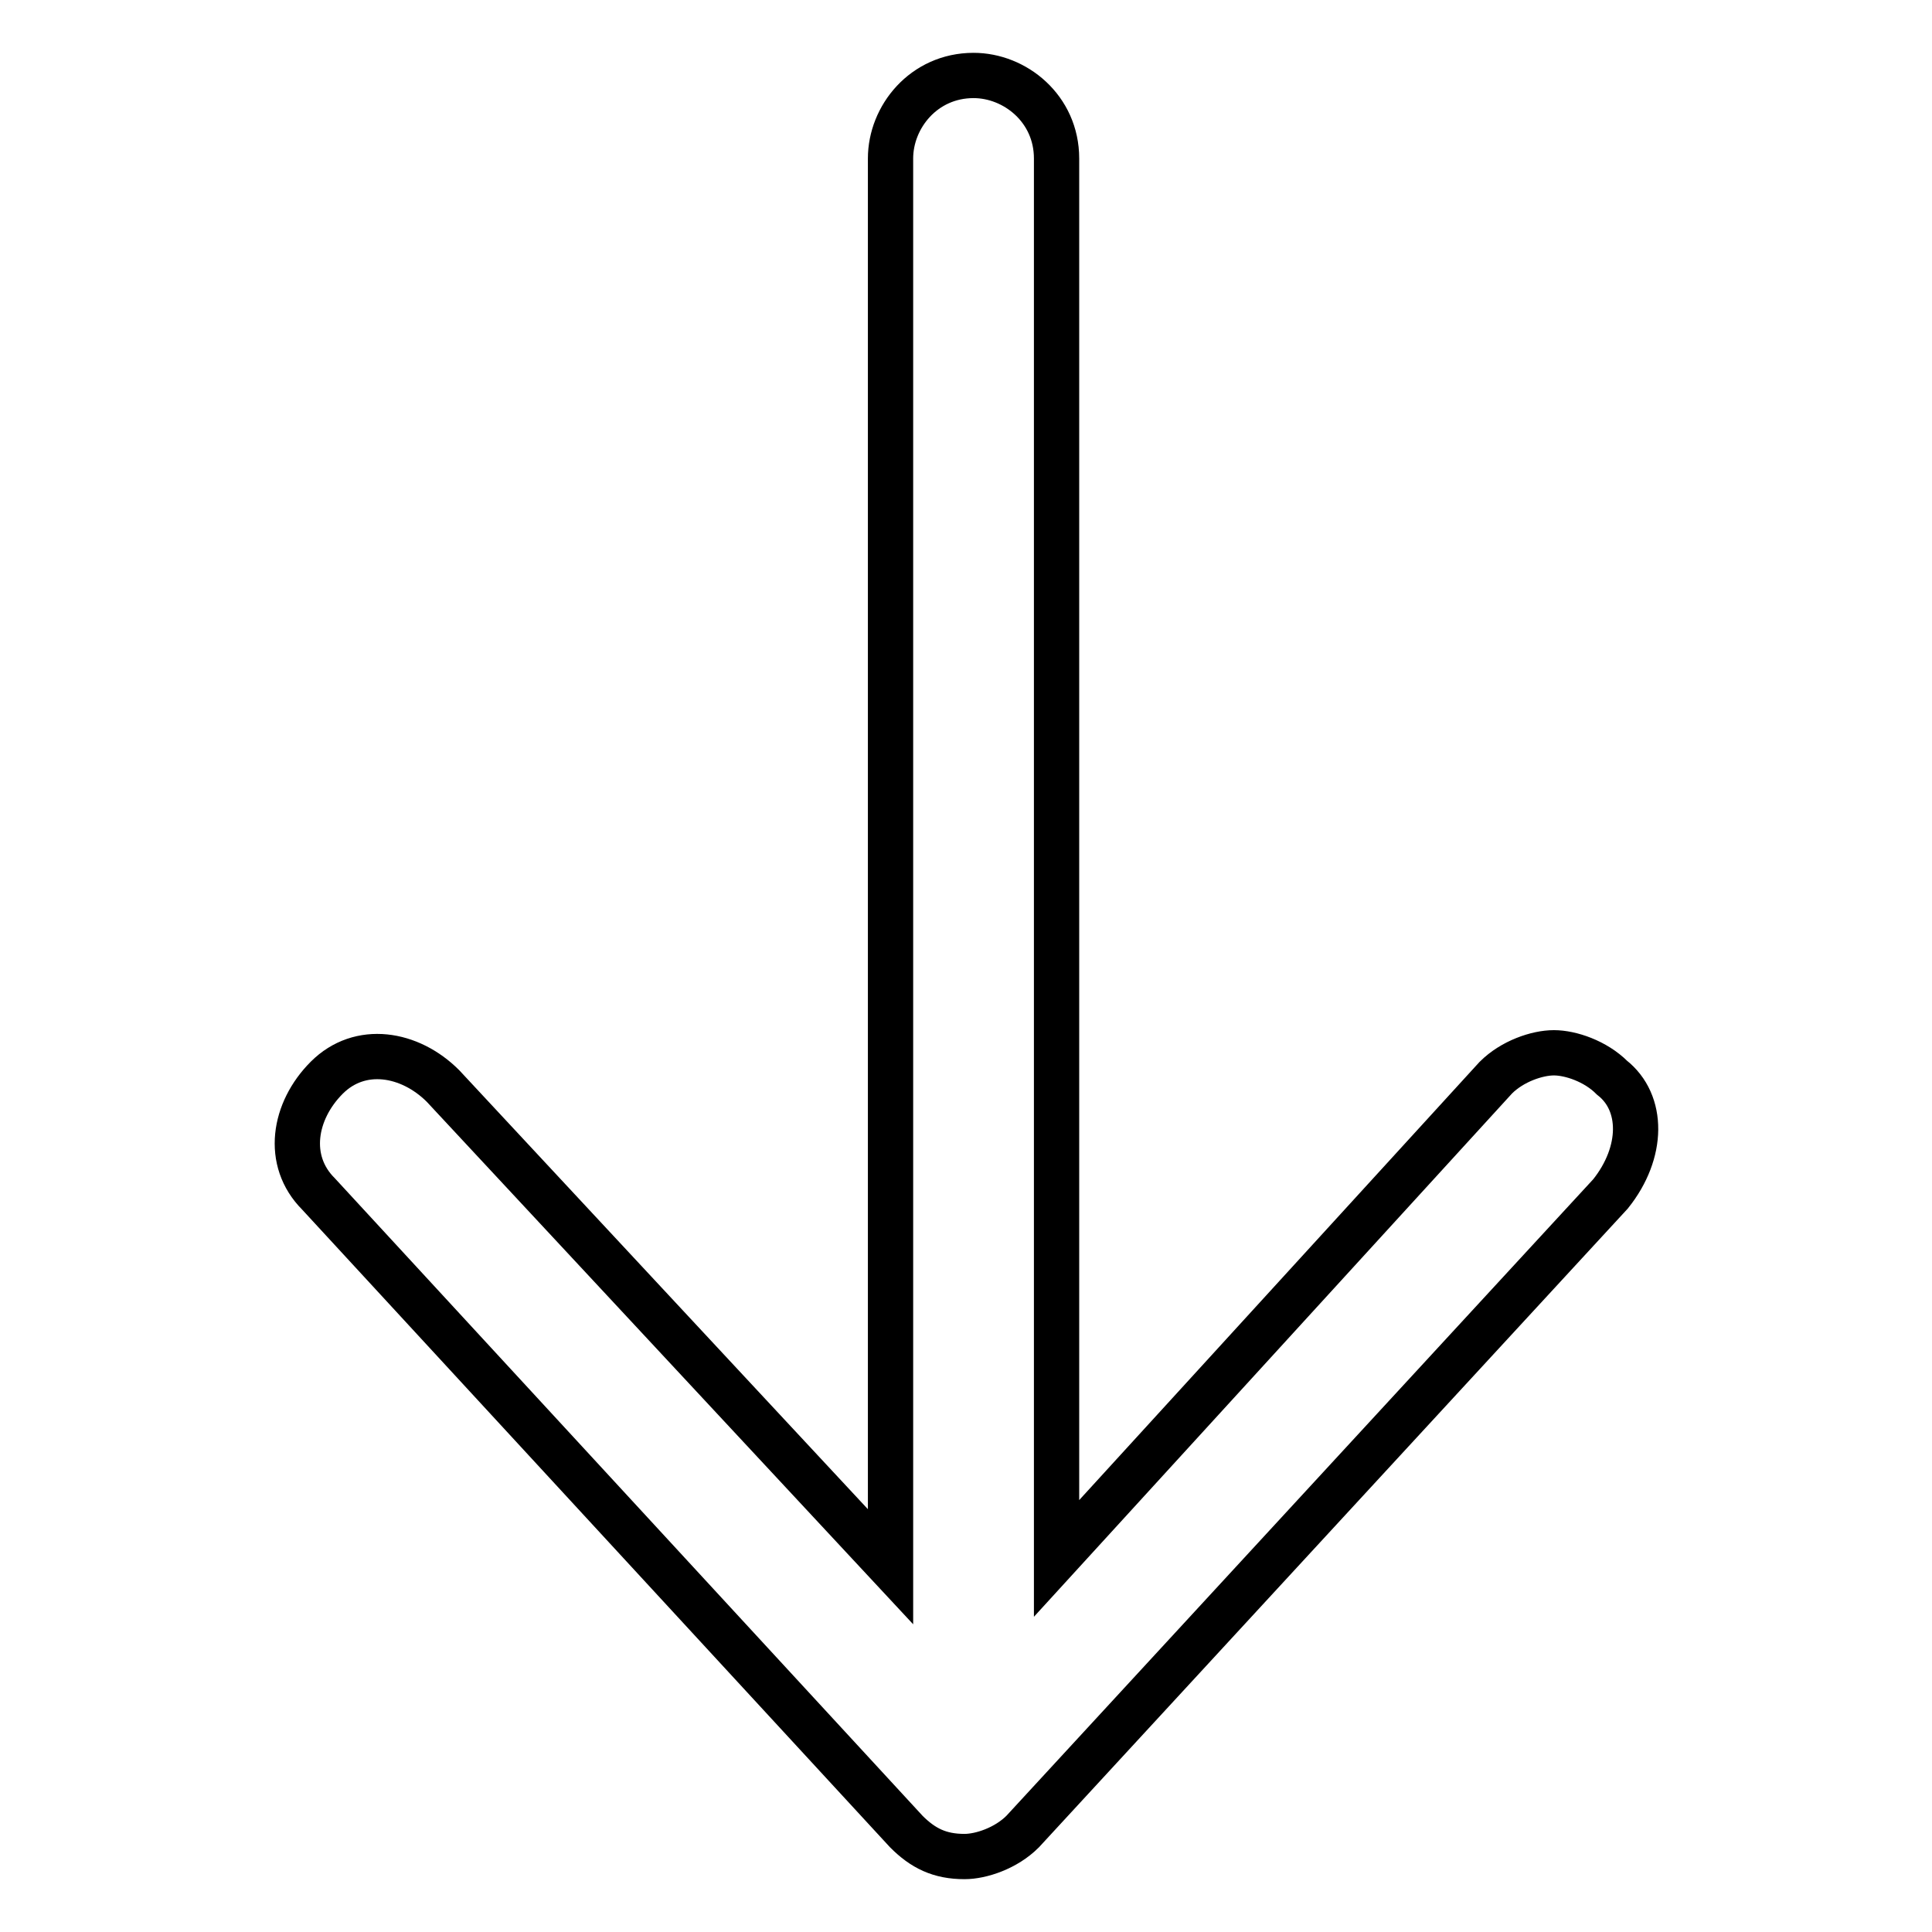 <?xml version="1.0" encoding="utf-8"?>
<!-- Svg Vector Icons : http://www.onlinewebfonts.com/icon -->
<!DOCTYPE svg PUBLIC "-//W3C//DTD SVG 1.1//EN" "http://www.w3.org/Graphics/SVG/1.1/DTD/svg11.dtd">
<svg version="1.1" xmlns="http://www.w3.org/2000/svg" xmlns:xlink="http://www.w3.org/1999/xlink" x="0px" y="0px" viewBox="0 0 256 256" enable-background="new 0 0 256 256" xml:space="preserve">
<g> <path stroke-width="6" fill-opacity="0" stroke="#000000"  d="M213.4,158.2l-77.9,84.5c-2.2,2.2-5.5,3.3-7.7,3.3c-3.3,0-5.5-1.1-7.7-3.3l-77.9-84.5 c-4.4-4.4-3.3-11,1.1-15.4c4.4-4.4,11-3.3,15.4,1.1l59.3,63.7V21c0-5.5,4.4-11,11-11c5.5,0,11,4.4,11,11v185.5l58.2-63.7 c2.2-2.2,5.5-3.3,7.7-3.3s5.5,1.1,7.7,3.3C217.8,146.1,217.8,152.7,213.4,158.2z"/></g>
</svg>